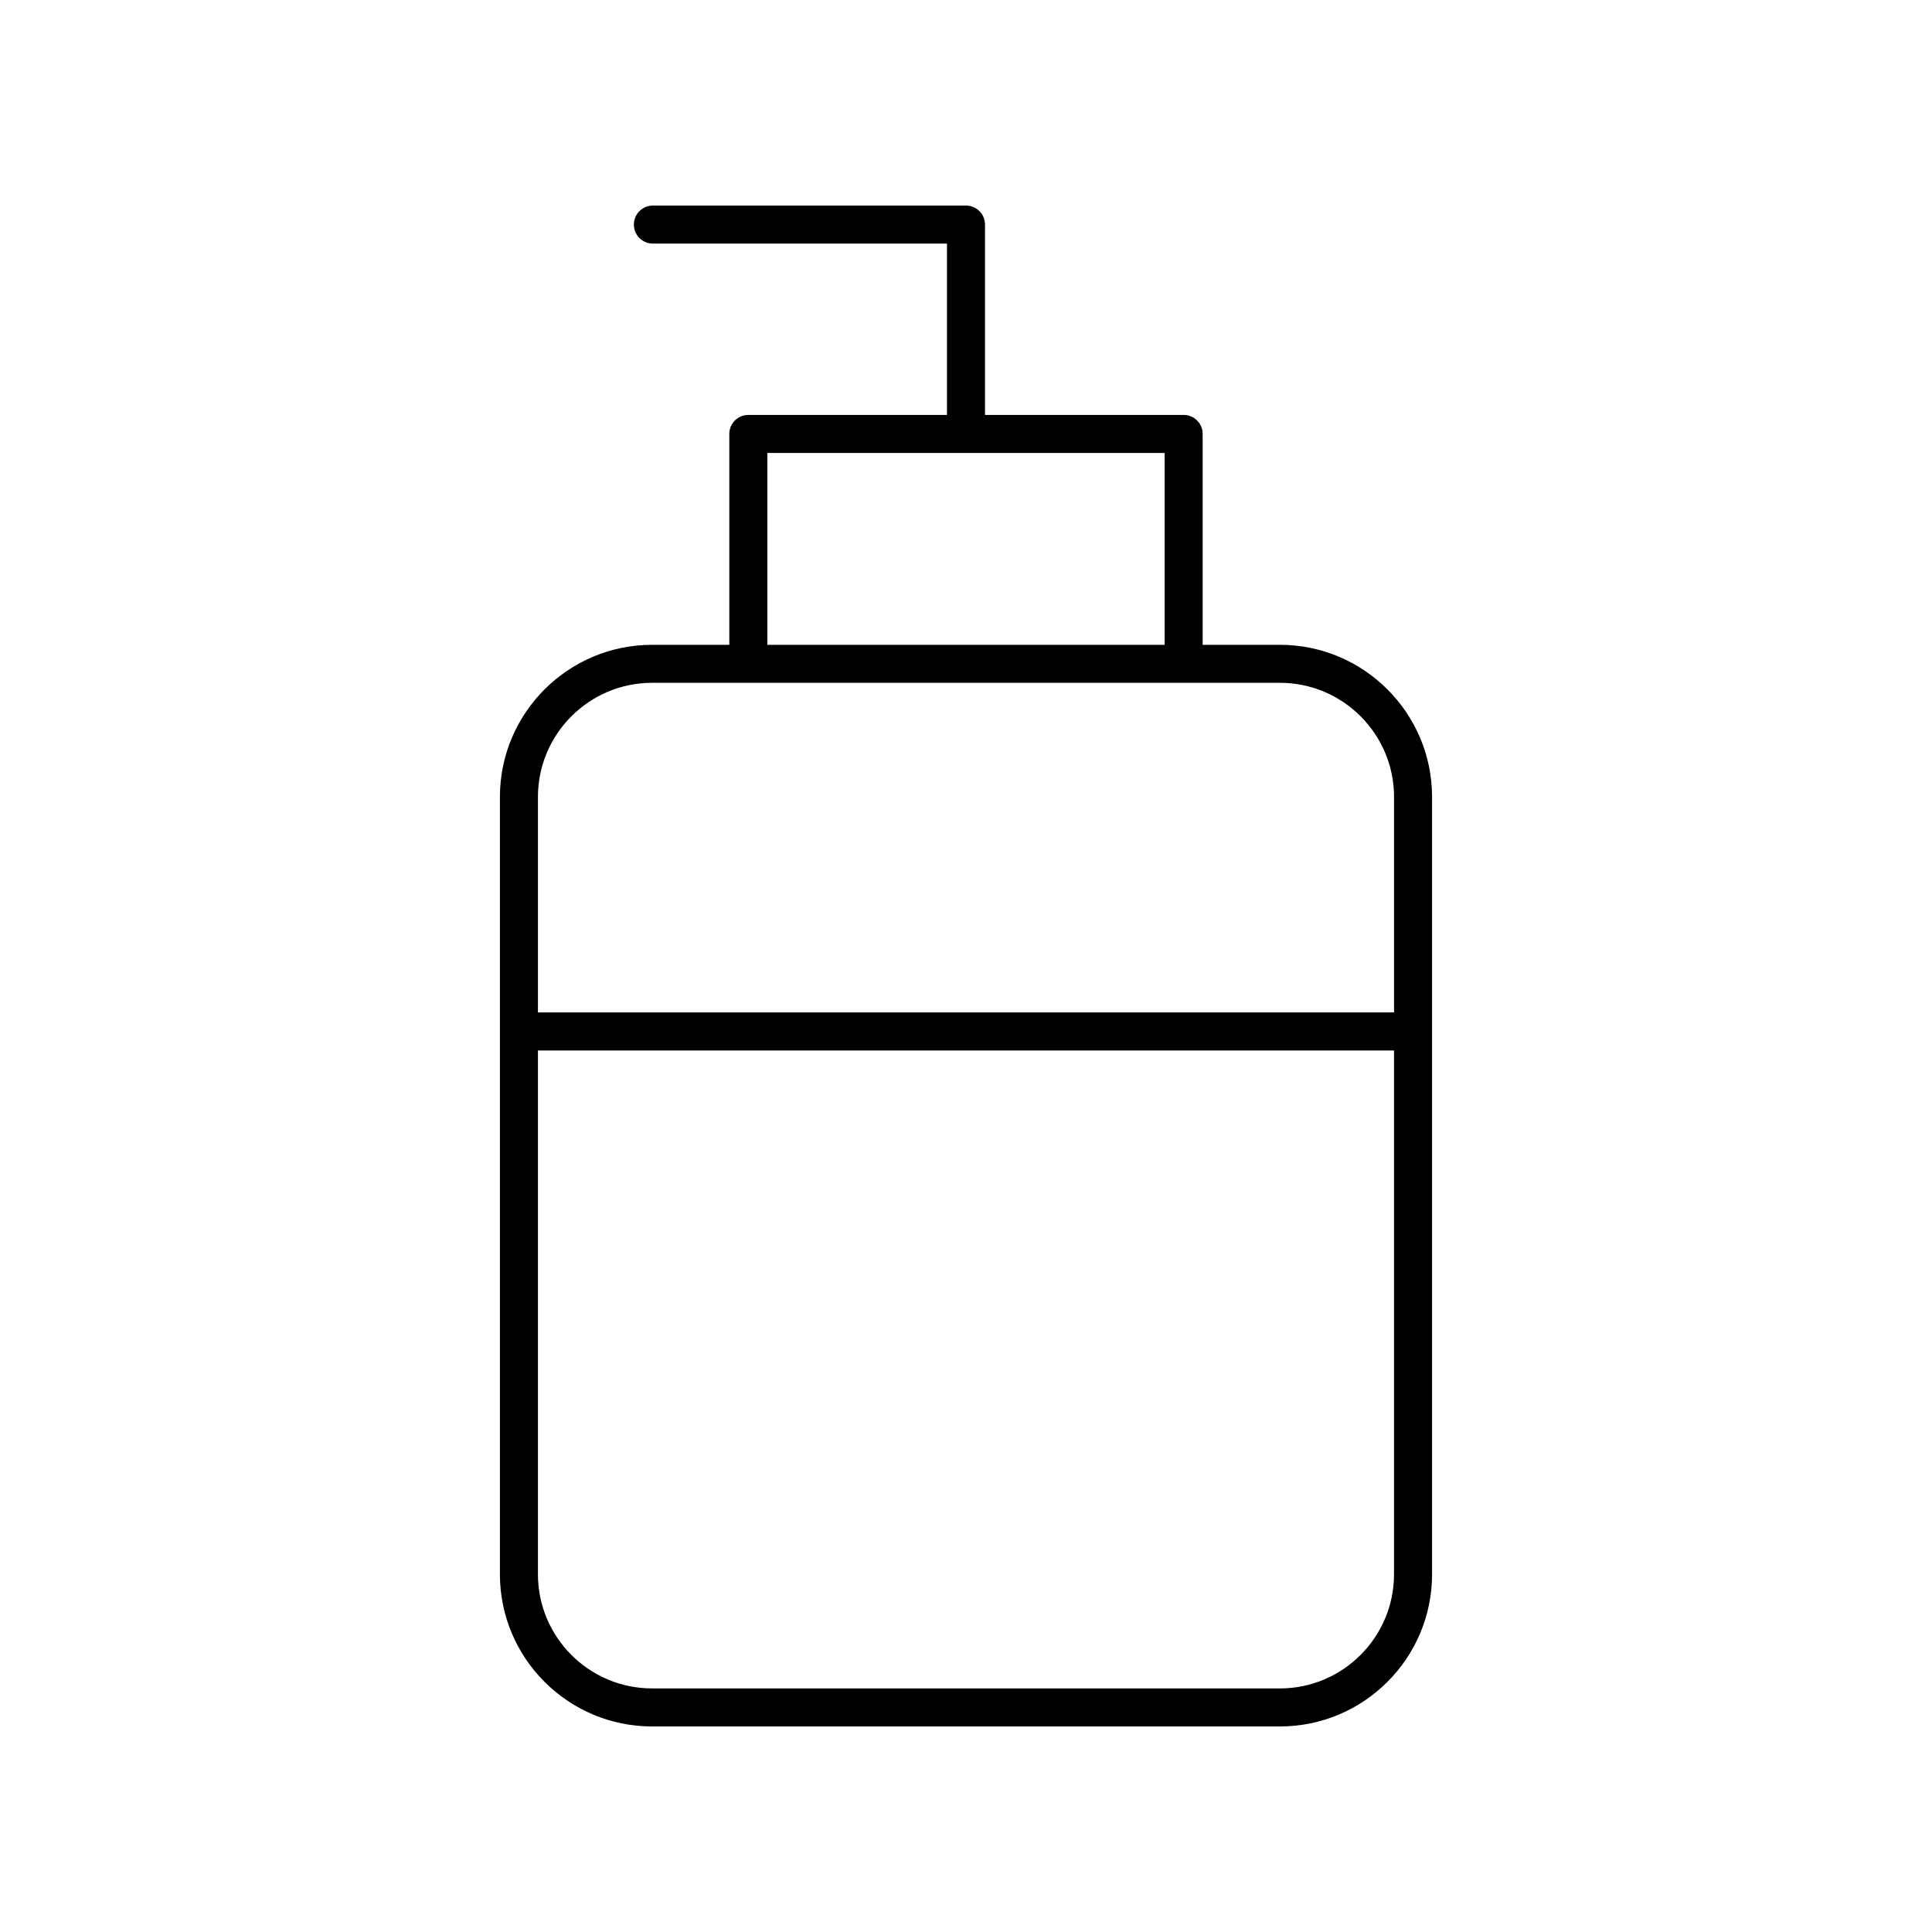 <?xml version="1.0" encoding="UTF-8"?>
<!-- Uploaded to: ICON Repo, www.iconrepo.com, Generator: ICON Repo Mixer Tools -->
<svg fill="#000000" width="800px" height="800px" version="1.1" viewBox="144 144 512 512" xmlns="http://www.w3.org/2000/svg">
 <path d="m483.19 314.88h-20.473v-55.883c0-2.785-2.254-5.039-5.039-5.039h-52.645v-50.445c0-2.785-2.254-5.039-5.039-5.039l-82.973 0.004c-2.785 0-5.039 2.254-5.039 5.039s2.254 5.039 5.039 5.039l77.938-0.004v45.406h-52.645c-2.785 0-5.039 2.254-5.039 5.039v55.883h-20.473c-22.234 0-40.32 18.086-40.32 40.32v206.01c0.004 22.23 18.09 40.316 40.32 40.316h166.39c22.234 0 40.32-18.086 40.32-40.32v-206.01c0-22.23-18.086-40.316-40.32-40.316zm-135.84-50.844h105.29v50.844h-105.29zm135.84 327.41h-166.39c-16.676 0-30.242-13.57-30.242-30.242v-138.82h226.87v138.82c0 16.676-13.57 30.246-30.242 30.246zm30.242-179.14h-226.87v-57.113c0-16.676 13.57-30.242 30.242-30.242h166.39c16.676 0 30.242 13.57 30.242 30.242z"/>
</svg>